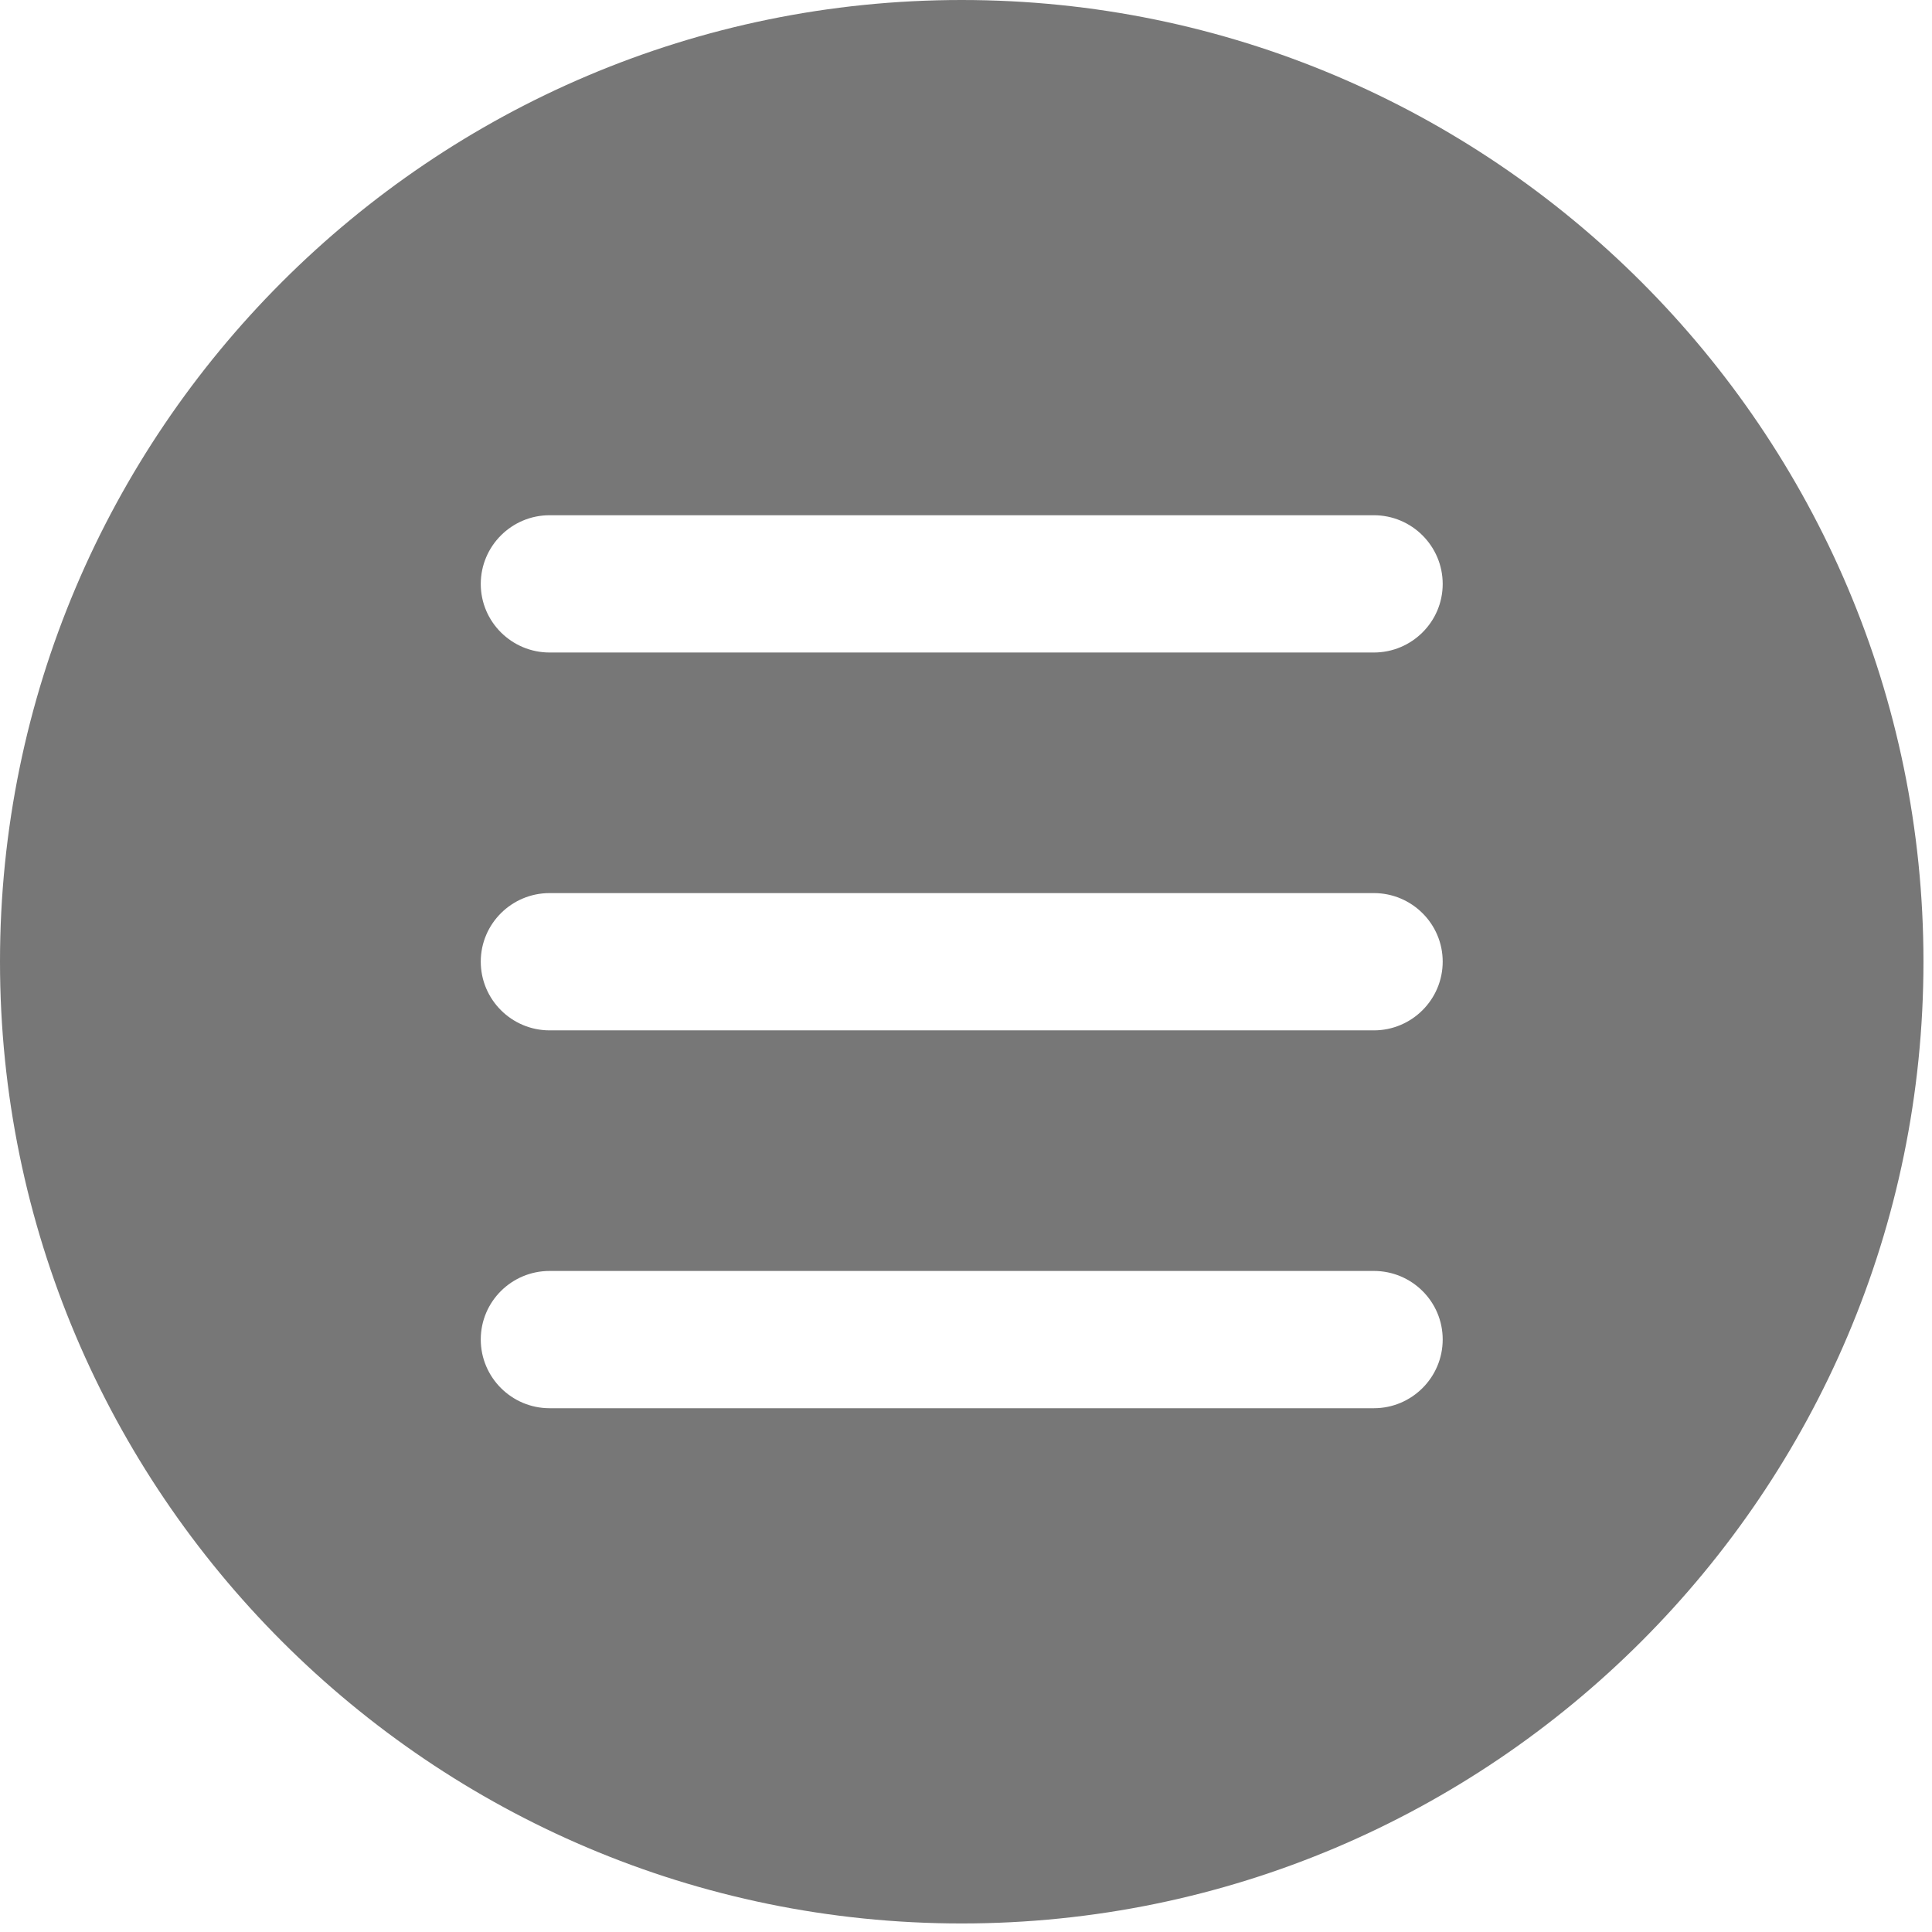 <?xml version="1.0" encoding="UTF-8"?>
<svg width="19px" height="19px" viewBox="0 0 19 19" version="1.1" xmlns="http://www.w3.org/2000/svg" xmlns:xlink="http://www.w3.org/1999/xlink">
    <!-- Generator: Sketch 46.2 (44496) - http://www.bohemiancoding.com/sketch -->
    <title>Navigation</title>
    <desc>Created with Sketch.</desc>
    <defs></defs>
    <g id="Page-1" stroke="none" stroke-width="1" fill="none" fill-rule="evenodd">
        <g id="menu" transform="translate(-446, -339)" fill="#777777">
            <g id="Solutions-Menu" transform="translate(220, 99)">
                <g id="Menu-02" transform="translate(225, 23)">
                    <g id="Navigation" transform="translate(1, 217)">
                        <path d="M9.457,0 C4.242,0 0,4.242 0,9.457 C0,14.672 4.242,18.916 9.457,18.916 C14.672,18.916 18.916,14.672 18.916,9.457 C18.916,4.242 14.672,0 9.457,0 Z M13.511,13.849 L5.405,13.849 C5.032,13.849 4.728,13.546 4.728,13.173 C4.728,12.8 5.032,12.499 5.405,12.499 L13.511,12.499 C13.884,12.499 14.188,12.8 14.188,13.173 C14.188,13.546 13.884,13.849 13.511,13.849 Z M13.511,10.133 L5.405,10.133 C5.032,10.133 4.728,9.83 4.728,9.457 C4.728,9.085 5.032,8.783 5.405,8.783 L13.511,8.783 C13.884,8.783 14.188,9.085 14.188,9.457 C14.188,9.83 13.884,10.133 13.511,10.133 Z M13.511,6.417 L5.405,6.417 C5.032,6.417 4.728,6.115 4.728,5.743 C4.728,5.37 5.032,5.067 5.405,5.067 L13.511,5.067 C13.884,5.067 14.188,5.37 14.188,5.743 C14.188,6.115 13.884,6.417 13.511,6.417 Z" id="Fill-1"></path>
                    </g>
                </g>
            </g>
        </g>
    </g>
</svg>